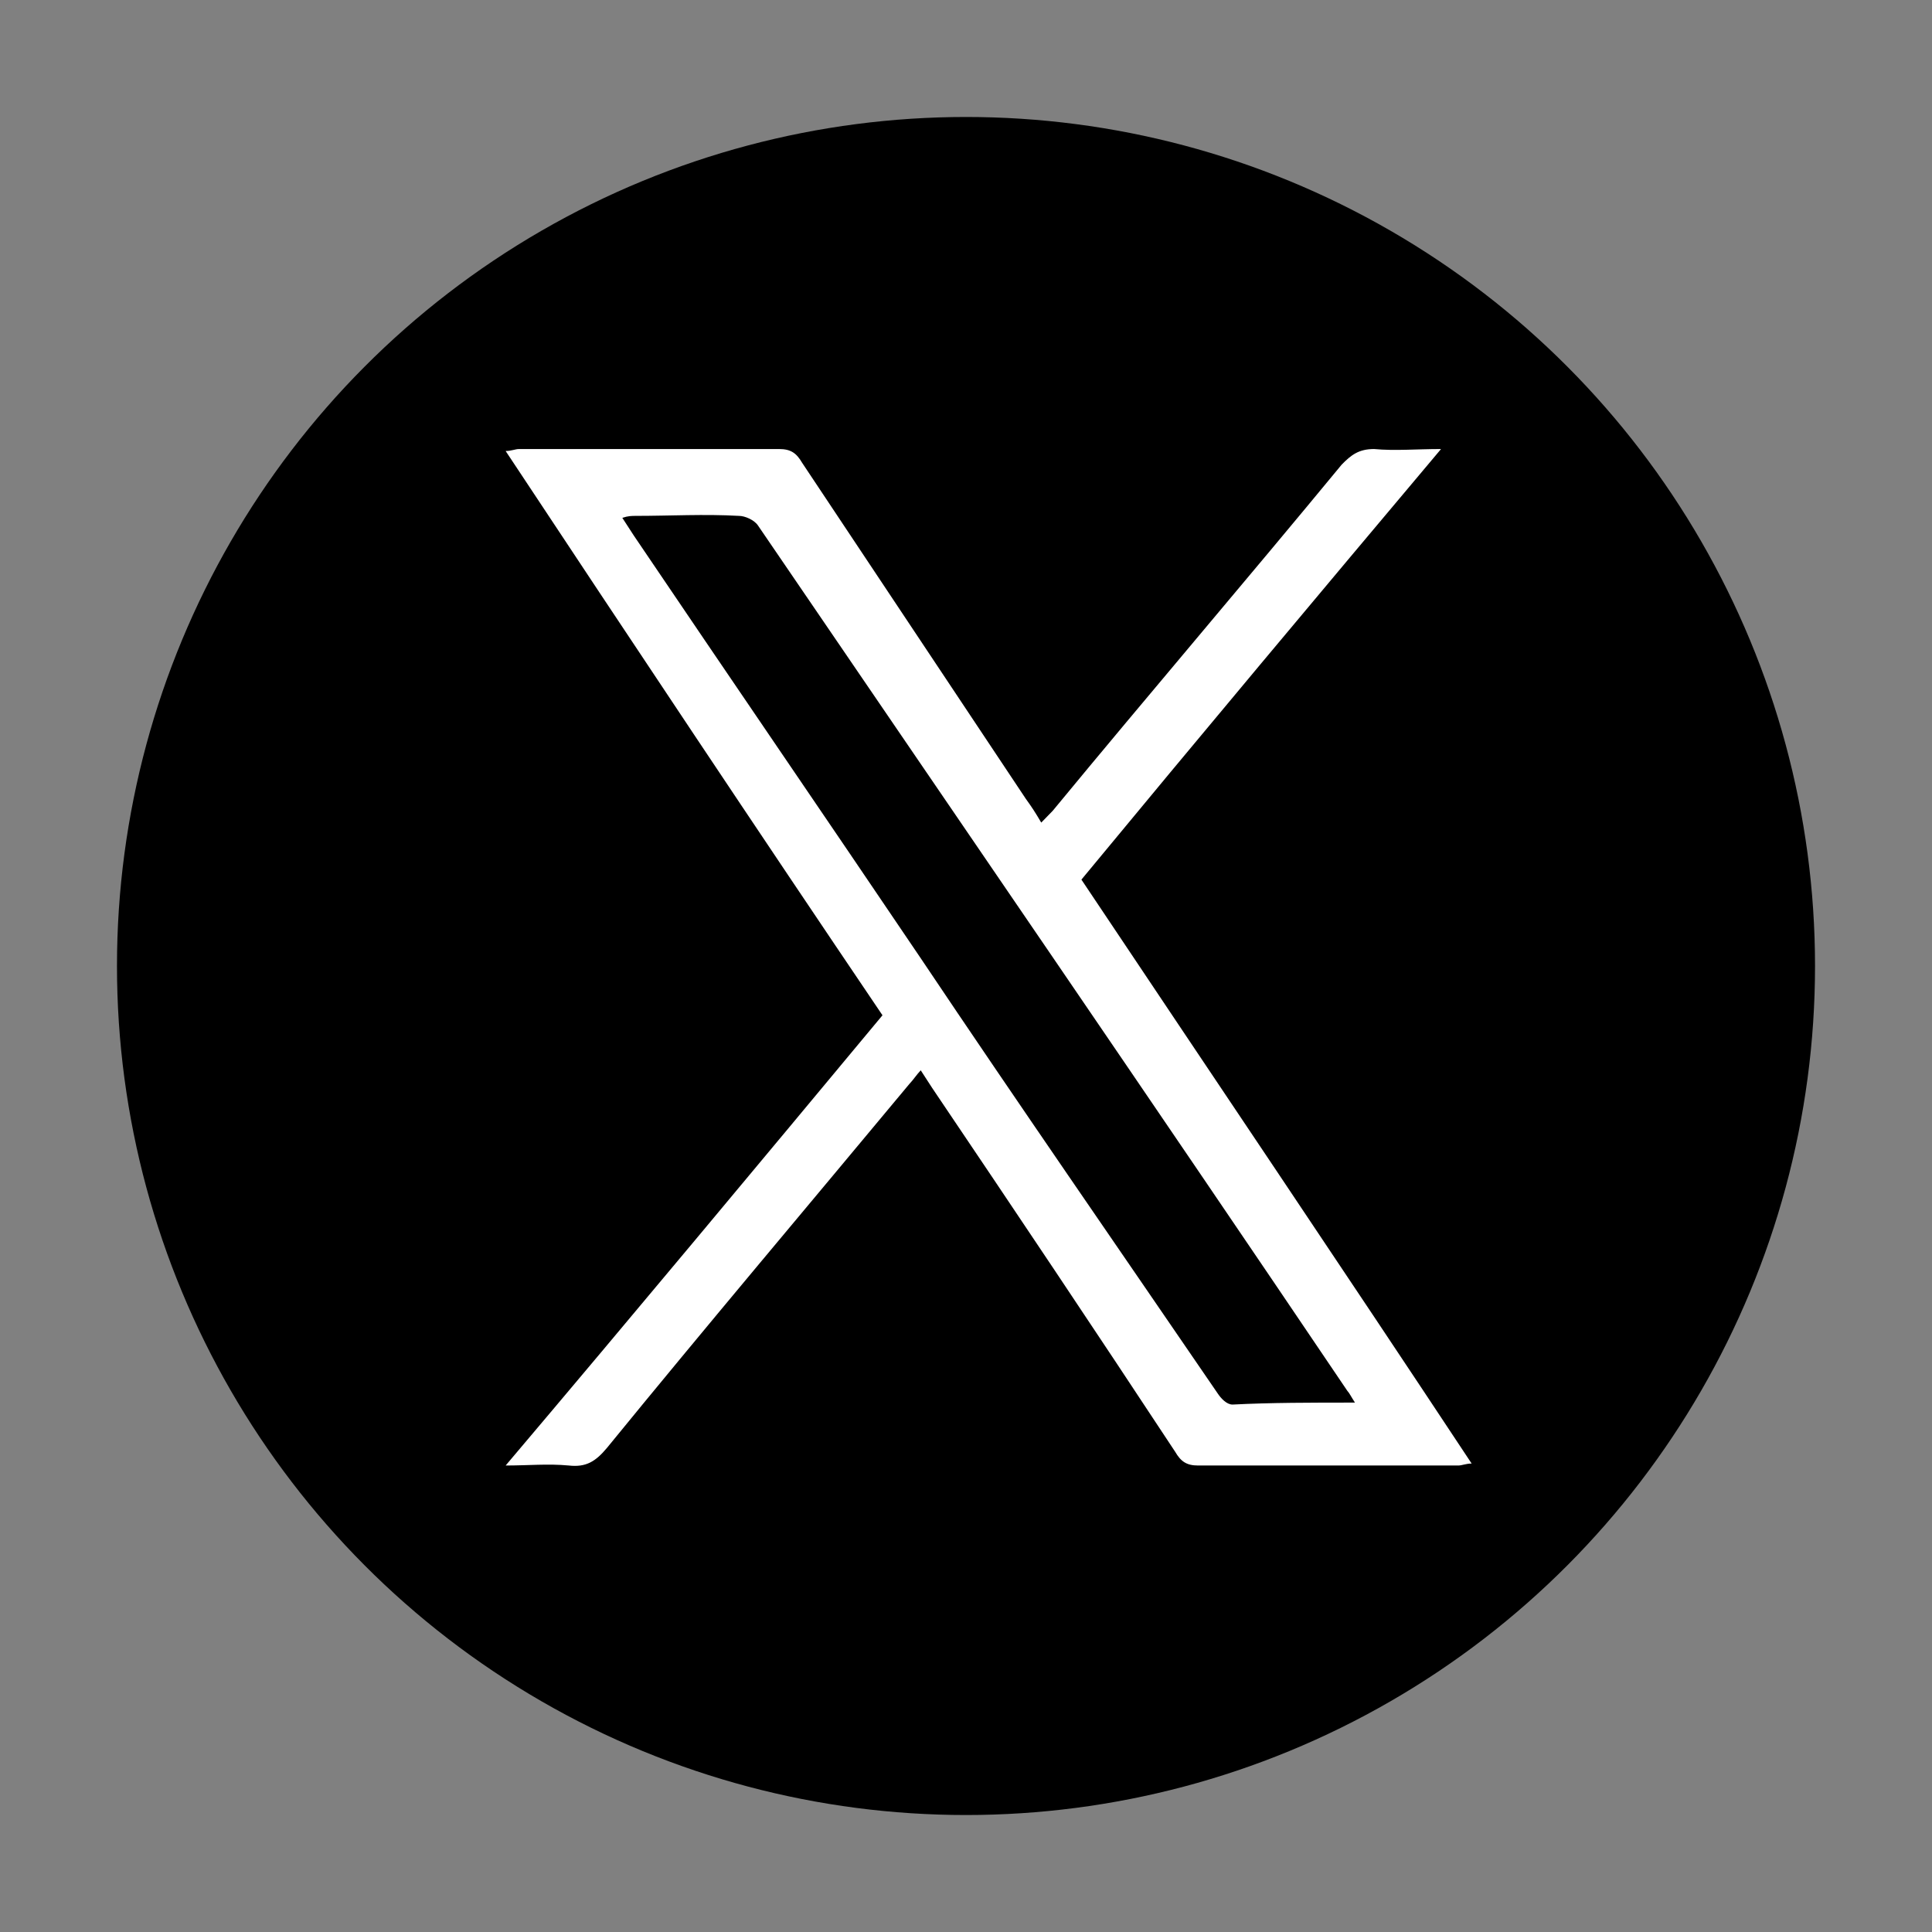 <svg width="512" height="512" xmlns="http://www.w3.org/2000/svg" enable-background="new 0 0 512 512" role="img" aria-label="twitter">
    <rect width="100%" height="100%" fill="#808080" stroke="none"/>
    <g>
        <circle id="svg_2" r="225" cy="256" cx="256"/>
        <path fill="white" d="m134,388.377c33.964,-40.121 66.914,-79.72 99.866,-119.318c-33.458,-49.5 -66.408,-98.998 -99.866,-149.538c1.521,0 2.534,-0.521 3.549,-0.521c22.811,0 45.623,0 68.942,0c3.041,0 4.562,1.042 6.083,3.647c19.77,29.699 39.54,59.399 59.311,89.097c1.52,2.084 2.534,3.647 4.056,6.252c1.013,-1.042 2.026,-2.084 3.041,-3.126c25.347,-30.742 51.2,-60.962 76.547,-91.702c2.534,-2.606 4.562,-4.169 8.618,-4.169c5.577,0.521 11.152,0 17.742,0c-32.443,38.556 -63.873,76.071 -95.302,114.107c34.471,51.583 68.942,102.644 103.413,154.748c-1.521,0 -2.534,0.521 -3.549,0.521c-22.811,0 -45.623,0 -68.942,0c-3.041,0 -4.562,-1.043 -6.083,-3.647c-21.291,-32.305 -42.582,-64.088 -64.38,-96.392c-1.013,-1.563 -2.028,-3.126 -3.041,-4.69c-1.015,1.043 -2.028,2.606 -3.042,3.647c-26.867,32.305 -53.734,64.088 -80.094,96.392c-3.042,3.647 -5.577,5.21 -10.139,4.69c-5.577,-0.521 -10.646,0 -16.729,0zm225.078,-16.674c-1.015,-1.563 -1.521,-2.606 -2.028,-3.126c-51.708,-76.593 -103.921,-152.665 -156.136,-229.256c-1.013,-1.564 -3.548,-2.606 -5.069,-2.606c-9.124,-0.521 -18.25,0 -27.374,0c-1.013,0 -2.028,0 -3.549,0.521c1.015,1.563 2.028,3.126 3.042,4.689c25.347,37.515 50.693,74.508 76.04,112.023c25.853,38.556 52.213,76.593 78.573,115.149c1.015,1.563 2.536,3.127 4.056,3.127c10.139,-0.521 20.785,-0.521 32.445,-0.521z"/>
    </g>
</svg>